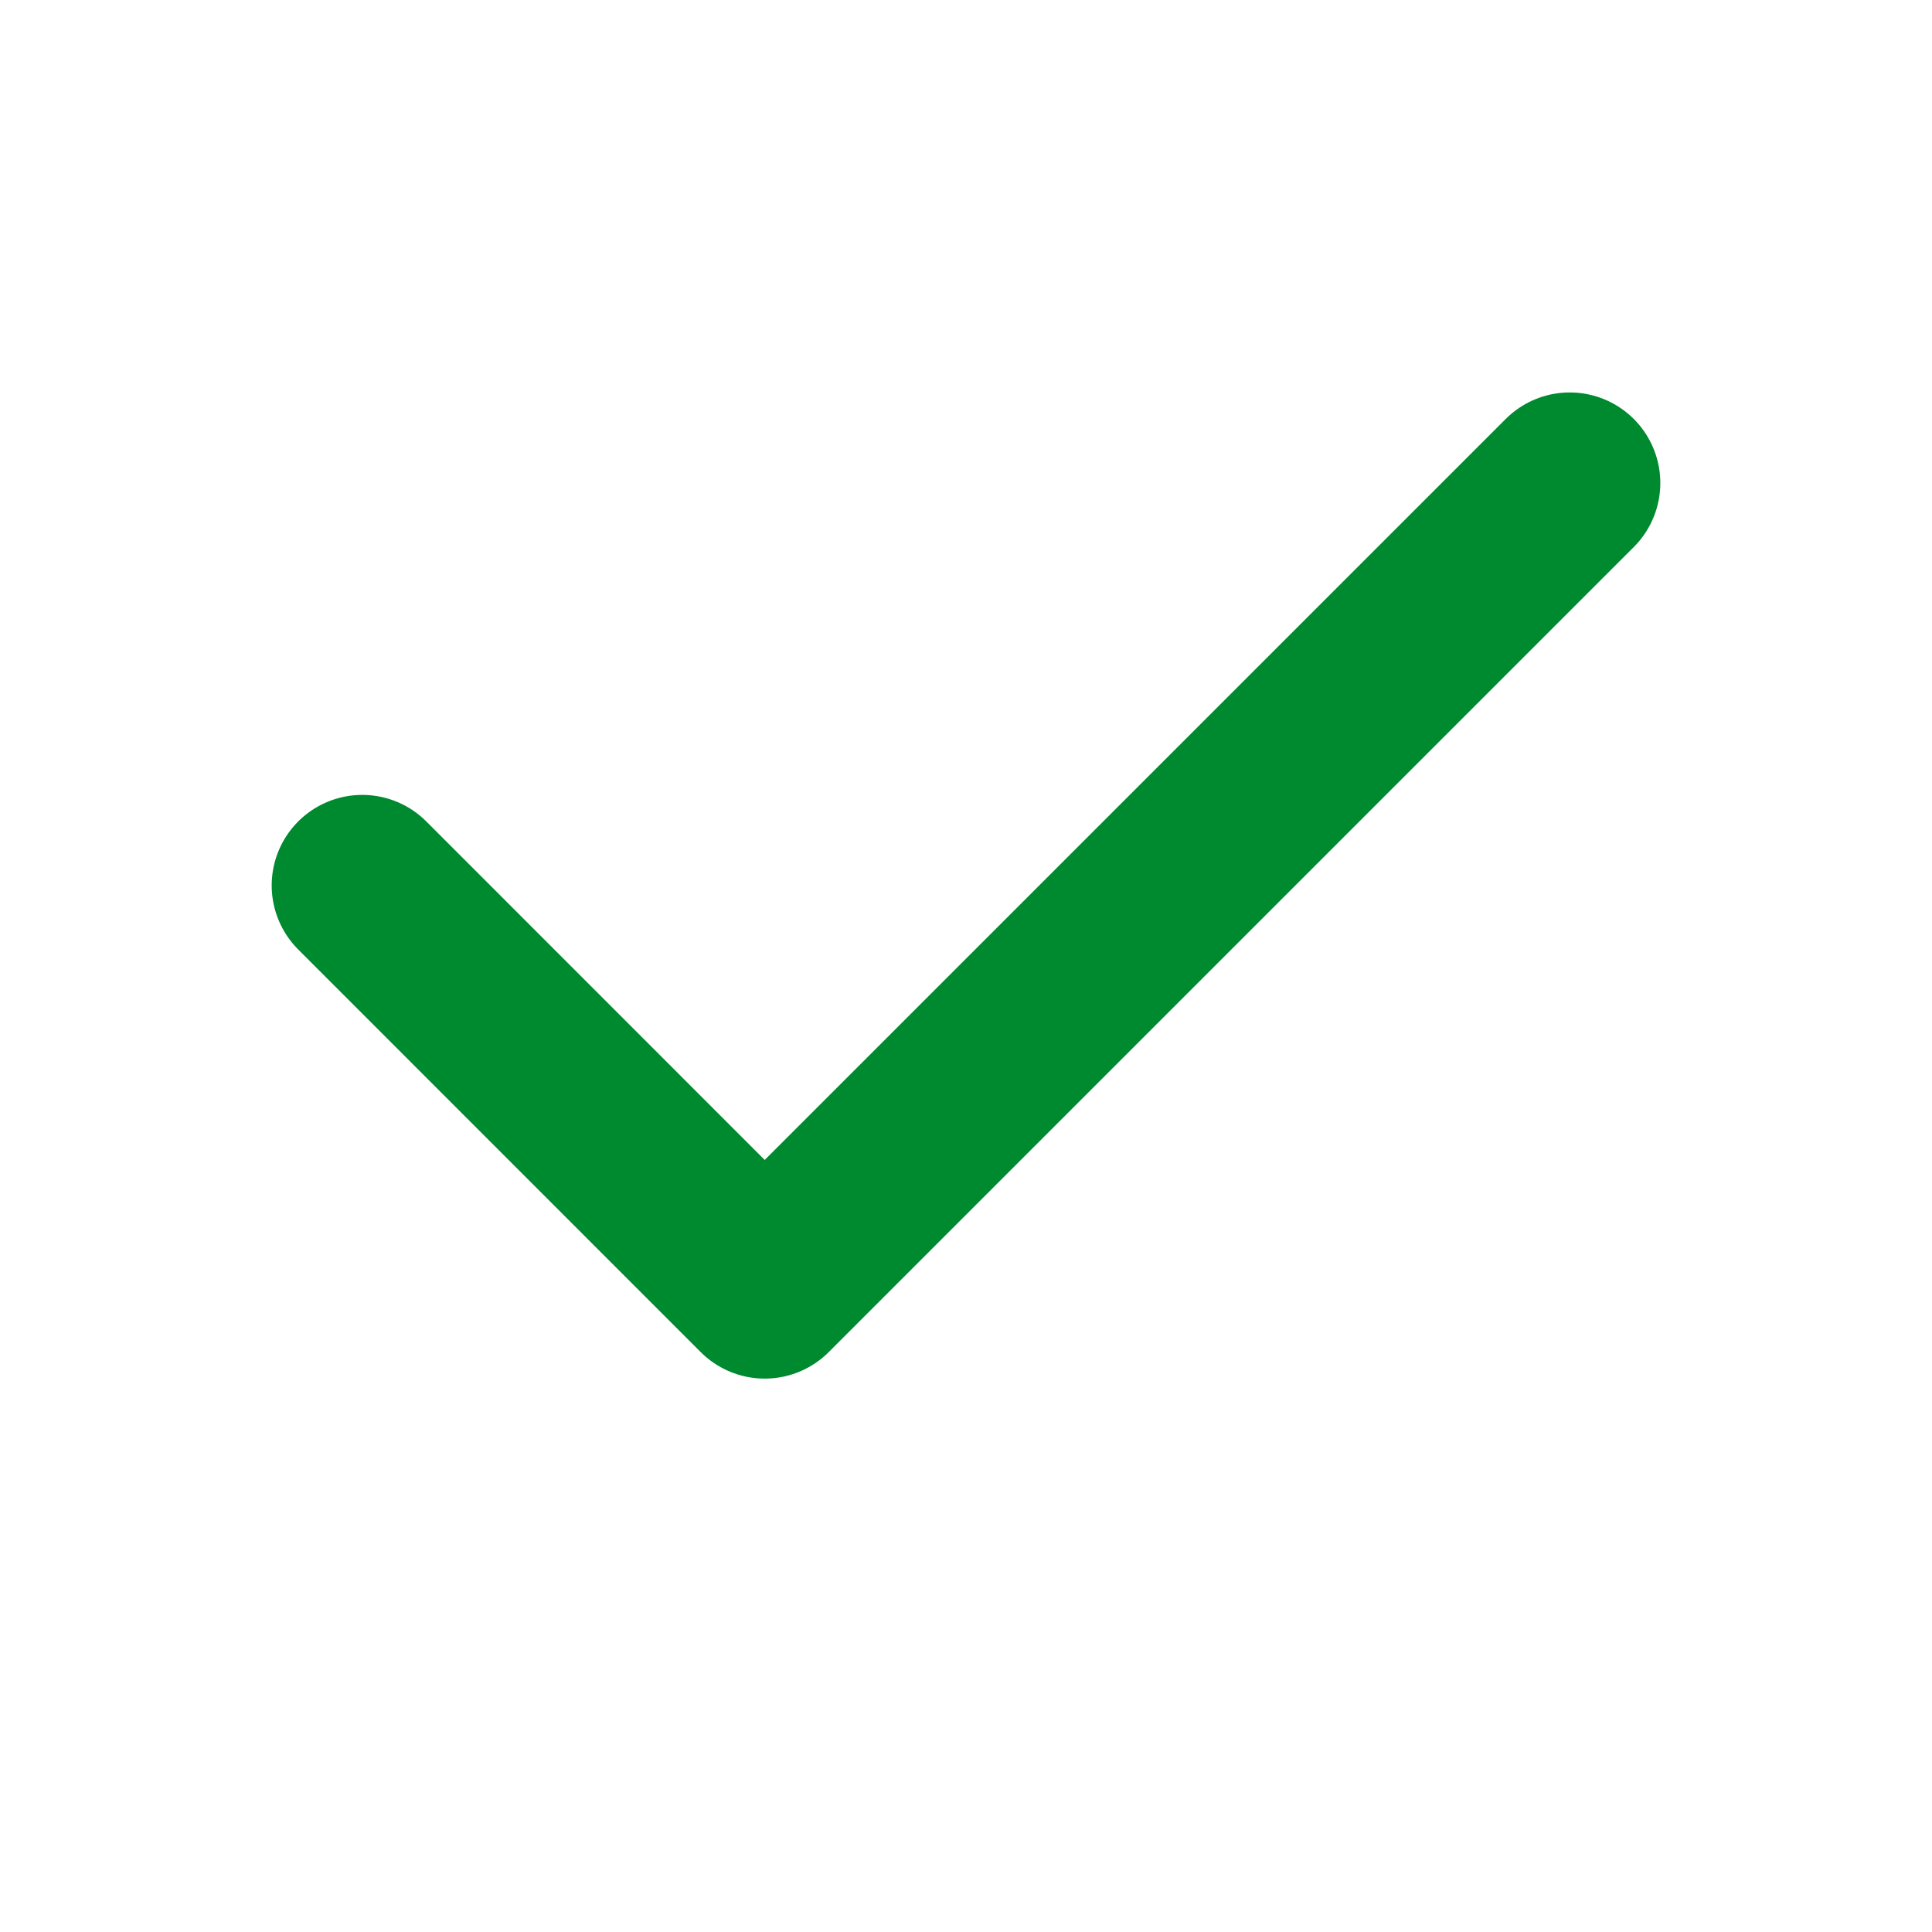 <svg width="16" height="16" viewBox="0 0 16 16" fill="none" xmlns="http://www.w3.org/2000/svg">
<g id="Icon/Check">
<path id="Vector" d="M3 7.333L6.333 10.667L13 4" stroke="#008A2F" stroke-width="1.5" stroke-linecap="round" stroke-linejoin="round"/>
</g>
</svg>
